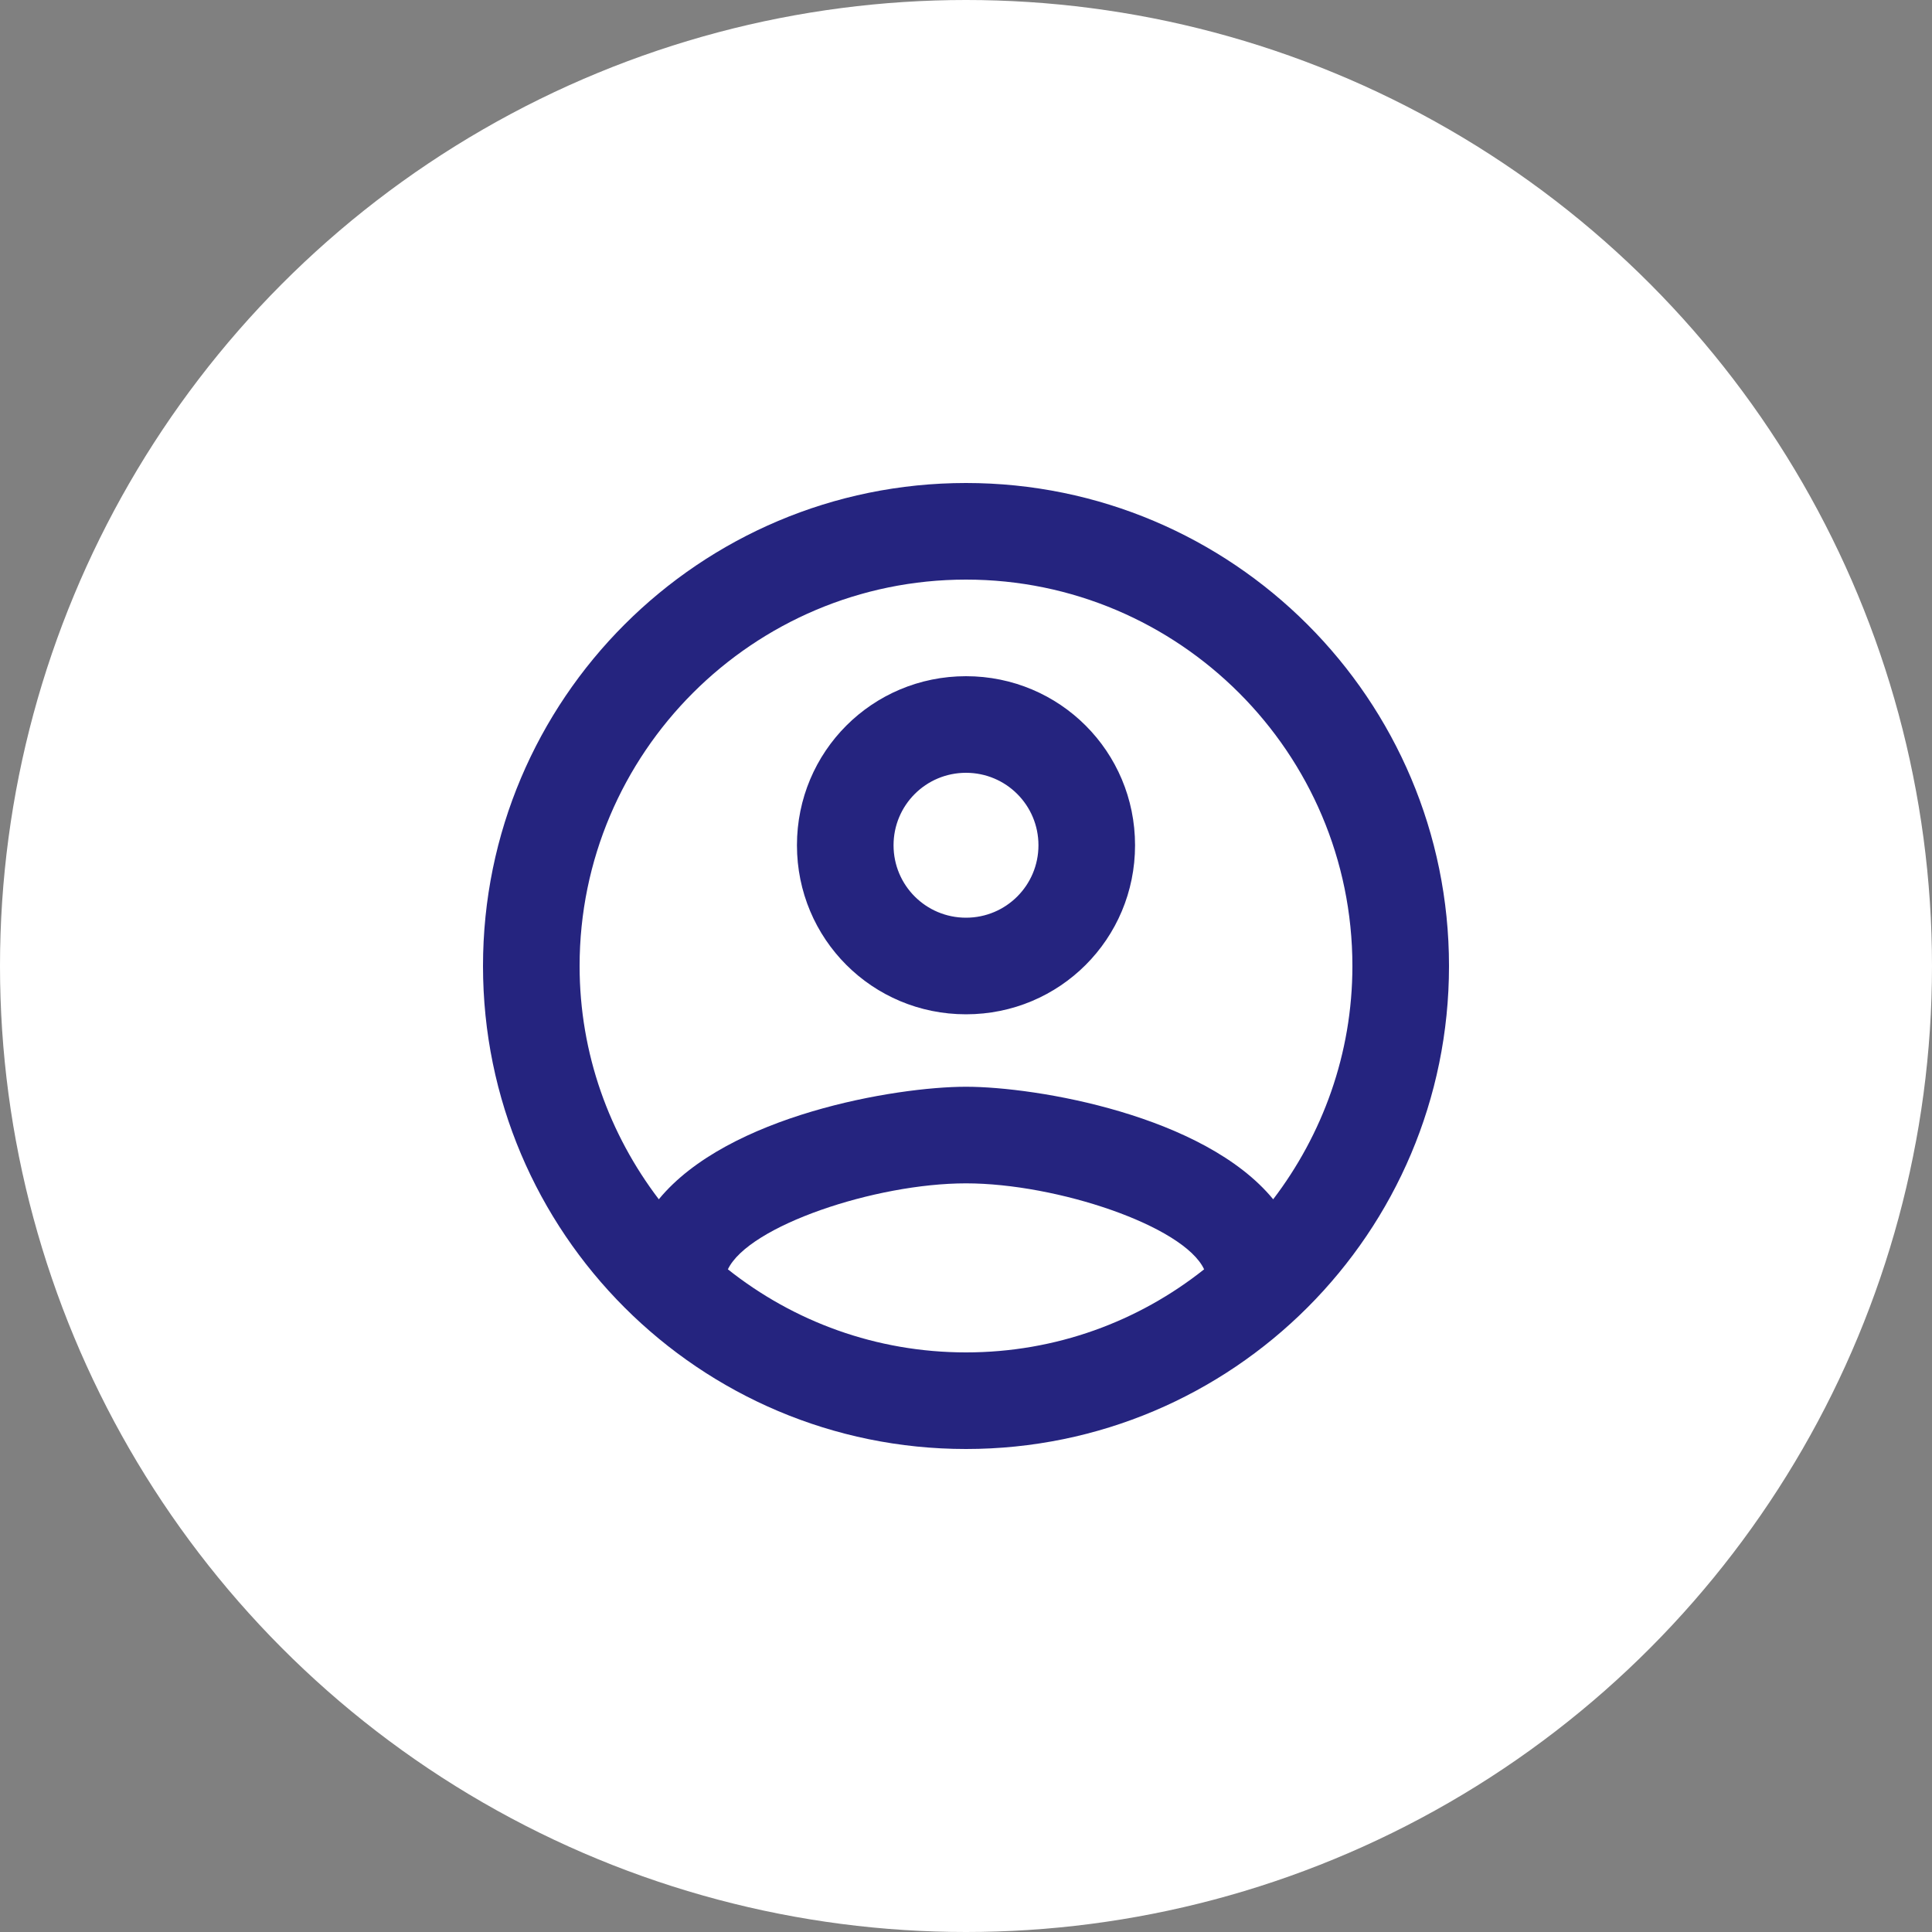 <?xml version="1.0" encoding="utf-8"?>
<svg xmlns="http://www.w3.org/2000/svg" fill="none" height="100%" overflow="visible" preserveAspectRatio="none" style="display: block;" viewBox="0 0 40 40" width="100%">
<rect x="0" y="0" width="40" height="40" fill="#808080" stroke="none"/>
<g id="Icon">
<circle cx="20" cy="20" fill="white" id="bg" r="20"/>
<g clip-path="url(#clip0_0_8997)" id="account_circle-24px">
<g id="Vector">
</g>
<path d="M20 10C14.48 10 10 14.48 10 20C10 25.52 14.48 30 20 30C25.52 30 30 25.52 30 20C30 14.48 25.52 10 20 10ZM15.07 26.28C15.5 25.38 18.12 24.5 20 24.5C21.88 24.5 24.51 25.38 24.93 26.28C23.57 27.36 21.86 28 20 28C18.14 28 16.43 27.36 15.07 26.28ZM26.36 24.83C24.93 23.09 21.46 22.5 20 22.5C18.54 22.5 15.07 23.09 13.64 24.83C12.62 23.49 12 21.82 12 20C12 15.59 15.59 12 20 12C24.41 12 28 15.59 28 20C28 21.82 27.38 23.49 26.36 24.83V24.83ZM20 14C18.06 14 16.5 15.56 16.5 17.5C16.5 19.44 18.06 21 20 21C21.94 21 23.5 19.44 23.5 17.5C23.5 15.56 21.94 14 20 14ZM20 19C19.17 19 18.5 18.33 18.5 17.5C18.5 16.67 19.17 16 20 16C20.83 16 21.5 16.67 21.5 17.5C21.5 18.33 20.83 19 20 19Z" fill="#25247F" id="Vector_2"/>
</g>
</g>
<defs>
<clipPath id="clip0_0_8997">
<rect fill="white" height="24" transform="translate(8 8)" width="24"/>
</clipPath>
</defs>
</svg>